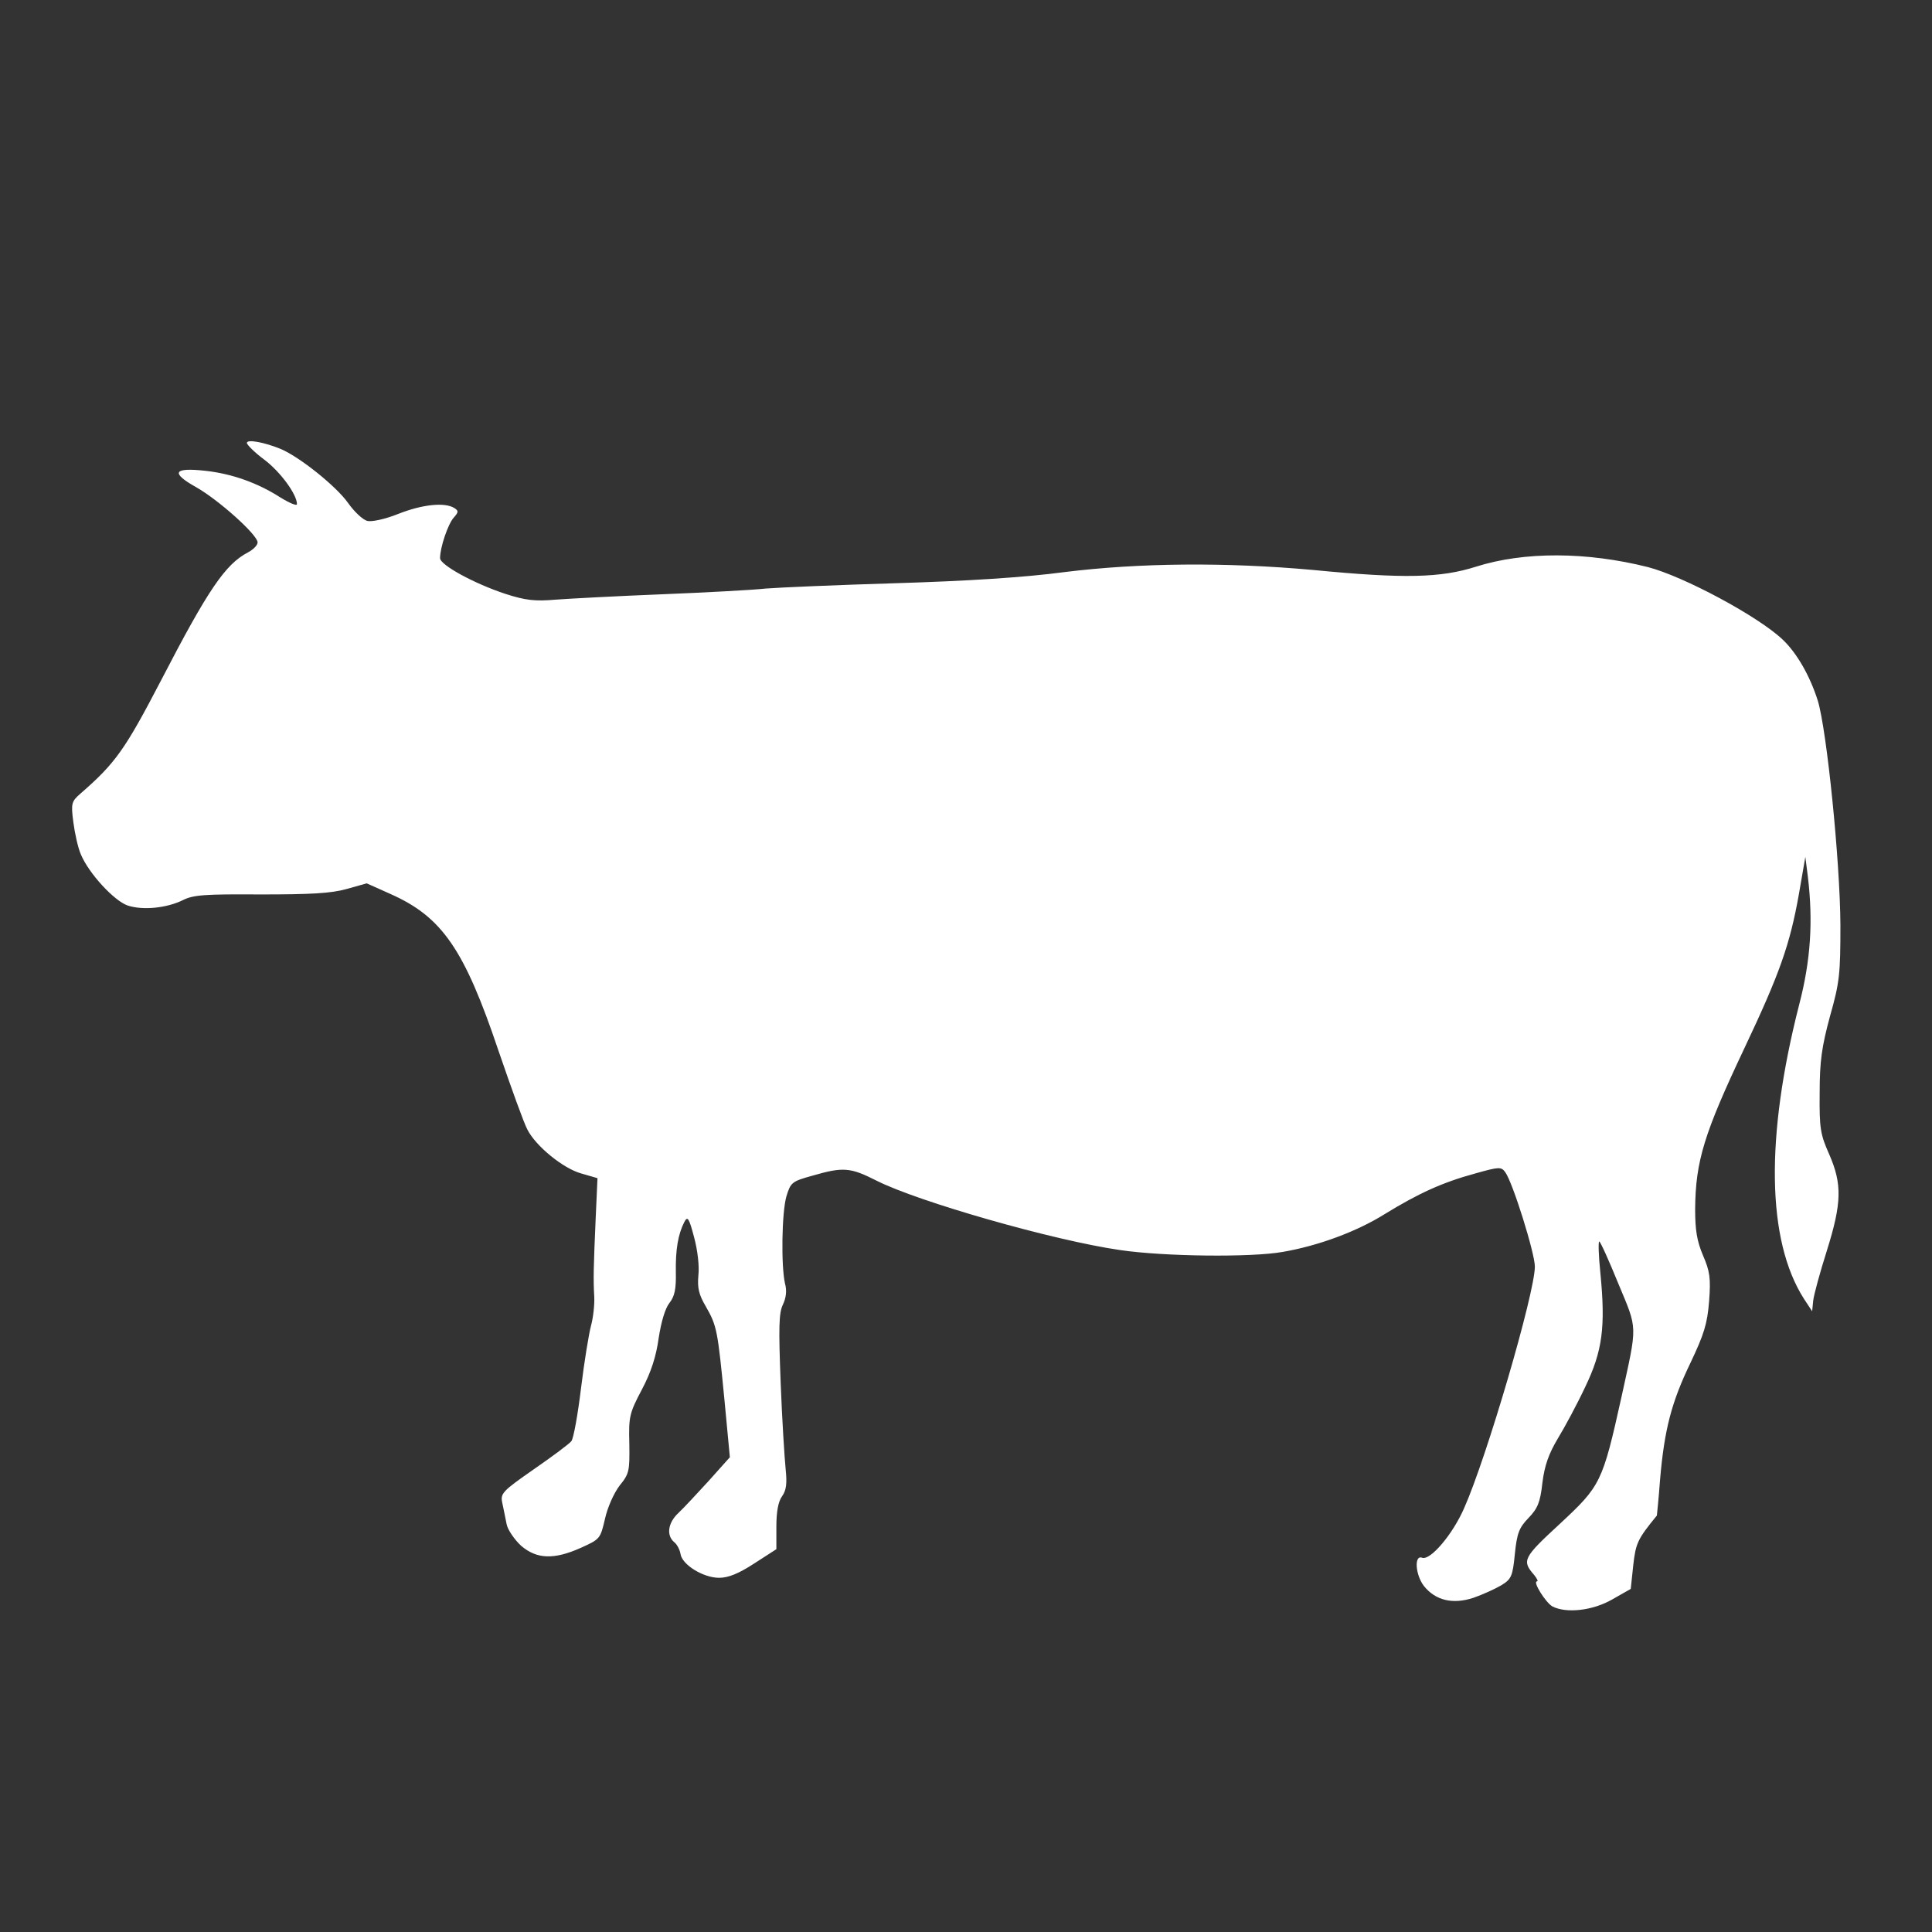 <?xml version="1.0" standalone="no"?>
<!DOCTYPE svg PUBLIC "-//W3C//DTD SVG 20010904//EN"
 "http://www.w3.org/TR/2001/REC-SVG-20010904/DTD/svg10.dtd">
<svg version="1.0" xmlns="http://www.w3.org/2000/svg"
 width="540pt" height="540pt" viewBox="0 0 540 540"
 preserveAspectRatio="xMidYMid meet">

<rect x="0" y="0" width="540" height="540" fill="#333333" stroke="none"/>

<g transform="translate(0,540) scale(0.1,-0.1)"
fill="#ffffff" stroke="none">
<path d="M690 4162 c0 -5 22 -27 49 -47 45 -34 91 -97 91 -124 0 -6 -21 3 -47
19 -64 41 -136 66 -208 74 -90 10 -99 -5 -28 -45 64 -36 173 -134 173 -155 0
-8 -12 -20 -27 -28 -63 -33 -111 -103 -243 -358 -100 -192 -127 -231 -225
-316 -25 -22 -27 -27 -20 -80 4 -31 13 -72 21 -90 22 -53 93 -130 131 -143 43
-14 109 -7 154 15 29 15 63 17 217 16 140 0 197 3 240 15 l57 16 67 -30 c144
-64 206 -155 301 -437 36 -105 72 -205 81 -221 23 -46 100 -109 151 -123 l45
-13 -5 -111 c-6 -138 -7 -171 -4 -221 1 -22 -3 -58 -9 -80 -6 -22 -19 -101
-28 -175 -9 -74 -21 -141 -27 -148 -5 -7 -52 -42 -104 -78 -89 -62 -95 -68
-89 -95 3 -16 9 -42 12 -59 3 -16 22 -43 40 -60 44 -38 92 -40 168 -6 53 24
54 25 67 81 7 32 25 72 41 93 27 33 28 41 27 116 -2 76 0 86 35 152 26 49 40
93 47 144 7 45 18 83 30 98 15 19 19 40 18 86 -1 63 6 106 24 141 9 17 13 10
27 -43 10 -37 15 -81 12 -107 -3 -35 1 -53 21 -87 31 -54 33 -67 52 -262 l15
-159 -59 -66 c-33 -36 -71 -77 -85 -90 -29 -27 -34 -62 -12 -81 8 -6 16 -21
18 -33 4 -30 63 -67 108 -67 26 0 55 12 98 40 l62 40 0 63 c0 41 5 70 16 85
12 17 14 36 10 75 -3 29 -10 138 -14 242 -6 155 -5 195 6 218 9 19 12 39 6 60
-11 50 -9 197 4 243 12 39 15 42 73 58 86 25 106 23 179 -14 117 -59 494 -167
681 -194 122 -18 367 -21 455 -5 99 17 207 57 285 106 93 57 160 88 252 113
67 19 73 19 84 4 21 -28 83 -227 83 -264 0 -74 -135 -535 -198 -676 -32 -73
-94 -146 -117 -138 -23 9 -19 -48 5 -79 32 -40 80 -52 138 -33 26 9 61 25 78
35 28 17 32 25 38 87 6 59 12 74 38 101 26 27 33 44 39 98 6 49 18 82 43 124
19 31 54 96 77 145 48 100 57 167 42 319 -5 48 -6 87 -3 87 3 0 27 -53 53
-117 55 -132 54 -112 9 -318 -53 -239 -58 -248 -172 -354 -103 -95 -107 -103
-72 -143 8 -10 12 -18 8 -18 -13 0 24 -59 43 -70 39 -20 113 -12 168 20 l51
29 7 66 c7 62 12 73 66 139 0 0 5 46 9 101 12 140 32 216 85 326 38 80 47 109
52 172 5 65 2 84 -17 128 -17 40 -22 71 -22 129 1 135 25 212 138 451 98 207
127 289 152 430 l18 104 7 -55 c15 -125 8 -234 -24 -357 -95 -371 -91 -660 13
-823 l23 -35 3 30 c2 17 19 79 38 139 42 134 43 186 7 269 -25 56 -28 73 -27
172 0 89 6 130 29 215 27 95 29 119 29 255 -1 179 -38 543 -63 626 -22 70 -59
134 -98 171 -68 65 -277 177 -377 203 -171 43 -346 44 -481 1 -98 -31 -199
-34 -455 -9 -244 22 -485 20 -695 -6 -112 -15 -273 -25 -470 -31 -165 -5 -329
-12 -365 -15 -36 -4 -166 -11 -290 -16 -124 -5 -257 -12 -297 -15 -58 -5 -84
-2 -140 16 -88 29 -183 81 -183 100 0 30 22 95 38 113 14 16 14 19 2 27 -27
17 -90 10 -156 -16 -37 -15 -75 -23 -87 -20 -13 3 -37 26 -54 50 -33 47 -136
129 -188 151 -46 19 -95 28 -95 17z"/>
</g>
</svg>
